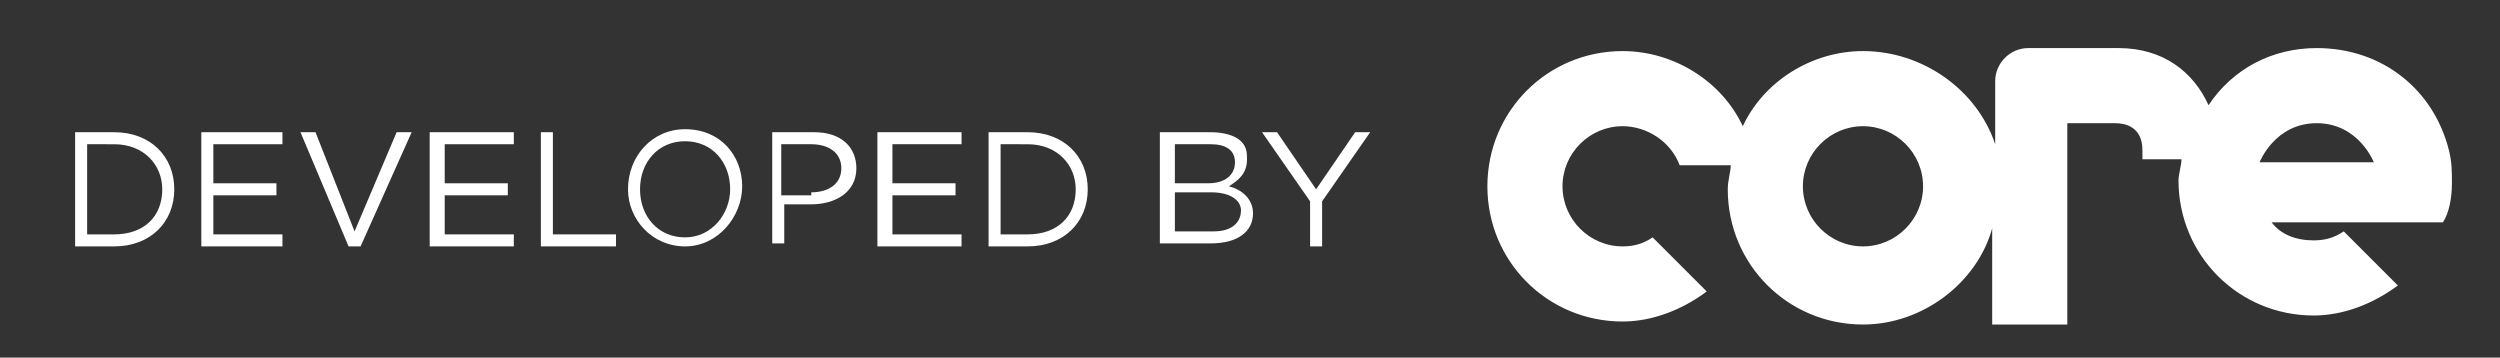 <svg xmlns="http://www.w3.org/2000/svg" xmlns:xlink="http://www.w3.org/1999/xlink" id="Layer_1" x="0px" y="0px" viewBox="0 0 83.2 11.9" style="enable-background:new 0 0 83.2 11.9;" xml:space="preserve"><rect x="0" y="0" width="83.2" height="11.9" fill="#333333" stroke="none"/> <style type="text/css"> .st0{fill:#FFFFFF;} </style> <g> <path class="st0" d="M81.6,6.1c0-0.4,0-0.7-0.1-1.1c-0.5-2-2.2-3.4-4.4-3.4c-1.5,0-2.8,0.7-3.6,1.9c-0.5-1.1-1.5-1.9-3-1.9h-3 c-0.6,0-1.1,0.5-1.1,1.1v2.1C65.8,3,64,1.7,62,1.7c-1.7,0-3.3,1-4,2.5c-0.7-1.5-2.3-2.5-4-2.5c-2.5,0-4.5,2-4.5,4.5 c0,2.5,2,4.5,4.5,4.5c1,0,2-0.4,2.8-1L55,7.9c-0.3,0.2-0.6,0.3-1,0.3c-1.1,0-2-0.9-2-2c0-1.1,0.9-2,2-2c0.8,0,1.6,0.5,1.9,1.3 c0.5,0,1.2,0,1.7,0c0,0.2-0.1,0.5-0.1,0.8c0,2.5,2,4.5,4.5,4.5c2,0,3.8-1.4,4.3-3.2v3.2h2.5V4.1h1.6c0.3,0,0.9,0.1,0.9,0.9l0,0.3 h1.3c0,0.2-0.1,0.5-0.1,0.7c0,2.5,2,4.5,4.5,4.5c1,0,2-0.4,2.8-1l-1.8-1.8c-0.3,0.2-0.6,0.3-1,0.3c-0.6,0-1.1-0.2-1.4-0.6h5.7 C81.5,7.1,81.6,6.6,81.6,6.1z M62,8.2c-1.1,0-2-0.9-2-2c0-1.1,0.9-2,2-2c1.1,0,2,0.9,2,2C64,7.3,63.1,8.2,62,8.2z M75.2,5.4 c0,0,0.5-1.3,1.9-1.3c1.4,0,1.9,1.3,1.9,1.3H75.2z"></path> </g> <g> <path class="st0" d="M2.5,4.4h1.3c1.2,0,2,0.8,2,1.9v0c0,1.1-0.8,1.9-2,1.9H2.5V4.4z M2.9,4.8v3h0.9c1,0,1.6-0.6,1.6-1.5v0 c0-0.8-0.6-1.5-1.6-1.5H2.9z"></path> <path class="st0" d="M6.7,4.4h2.7v0.4H7.1v1.3h2.1v0.4H7.1v1.3h2.3v0.4H6.7V4.4z"></path> <path class="st0" d="M10,4.4h0.5l1.3,3.3l1.4-3.3h0.5L12,8.2h-0.4L10,4.4z"></path> <path class="st0" d="M14.4,4.4h2.7v0.4h-2.3v1.3h2.1v0.4h-2.1v1.3h2.3v0.4h-2.8V4.4z"></path> <path class="st0" d="M18,4.4h0.4v3.4h2.1v0.4H18V4.4z"></path> <path class="st0" d="M20.9,6.3L20.9,6.3c0-1.1,0.8-2,1.9-2c1.2,0,1.9,0.9,1.9,1.9v0c0,1-0.8,2-1.9,2C21.7,8.2,20.9,7.3,20.9,6.3z M24.3,6.3L24.3,6.3c0-0.9-0.6-1.6-1.5-1.6s-1.5,0.7-1.5,1.6v0c0,0.9,0.6,1.6,1.5,1.6S24.3,7.1,24.3,6.3z"></path> <path class="st0" d="M25.7,4.4h1.4c0.9,0,1.4,0.5,1.4,1.2v0c0,0.8-0.7,1.2-1.5,1.2h-0.9v1.3h-0.4V4.4z M27,6.4c0.6,0,1-0.3,1-0.8v0 c0-0.5-0.4-0.8-1-0.8h-1v1.7H27z"></path> <path class="st0" d="M29.3,4.4H32v0.4h-2.3v1.3h2.1v0.4h-2.1v1.3H32v0.4h-2.8V4.4z"></path> <path class="st0" d="M32.9,4.4h1.3c1.2,0,2,0.8,2,1.9v0c0,1.1-0.8,1.9-2,1.9h-1.3V4.4z M33.3,4.8v3h0.9c1,0,1.6-0.6,1.6-1.5v0 c0-0.8-0.6-1.5-1.6-1.5H33.3z"></path> <path class="st0" d="M38.7,4.4h1.6c0.4,0,0.8,0.1,1,0.3c0.2,0.2,0.2,0.4,0.2,0.6v0c0,0.5-0.3,0.7-0.6,0.9c0.4,0.1,0.8,0.4,0.8,0.9 v0c0,0.6-0.5,1-1.4,1h-1.7V4.4z M41.1,5.4c0-0.4-0.3-0.6-0.8-0.6h-1.2v1.3h1.1C40.8,6.1,41.1,5.8,41.1,5.4L41.1,5.4z M40.3,6.4 h-1.2v1.3h1.3c0.6,0,0.9-0.3,0.9-0.7v0C41.3,6.7,41,6.4,40.3,6.4z"></path> <path class="st0" d="M43.6,6.7l-1.6-2.3h0.5l1.3,1.9l1.3-1.9h0.5l-1.6,2.3v1.5h-0.4V6.7z"></path> </g> </svg>